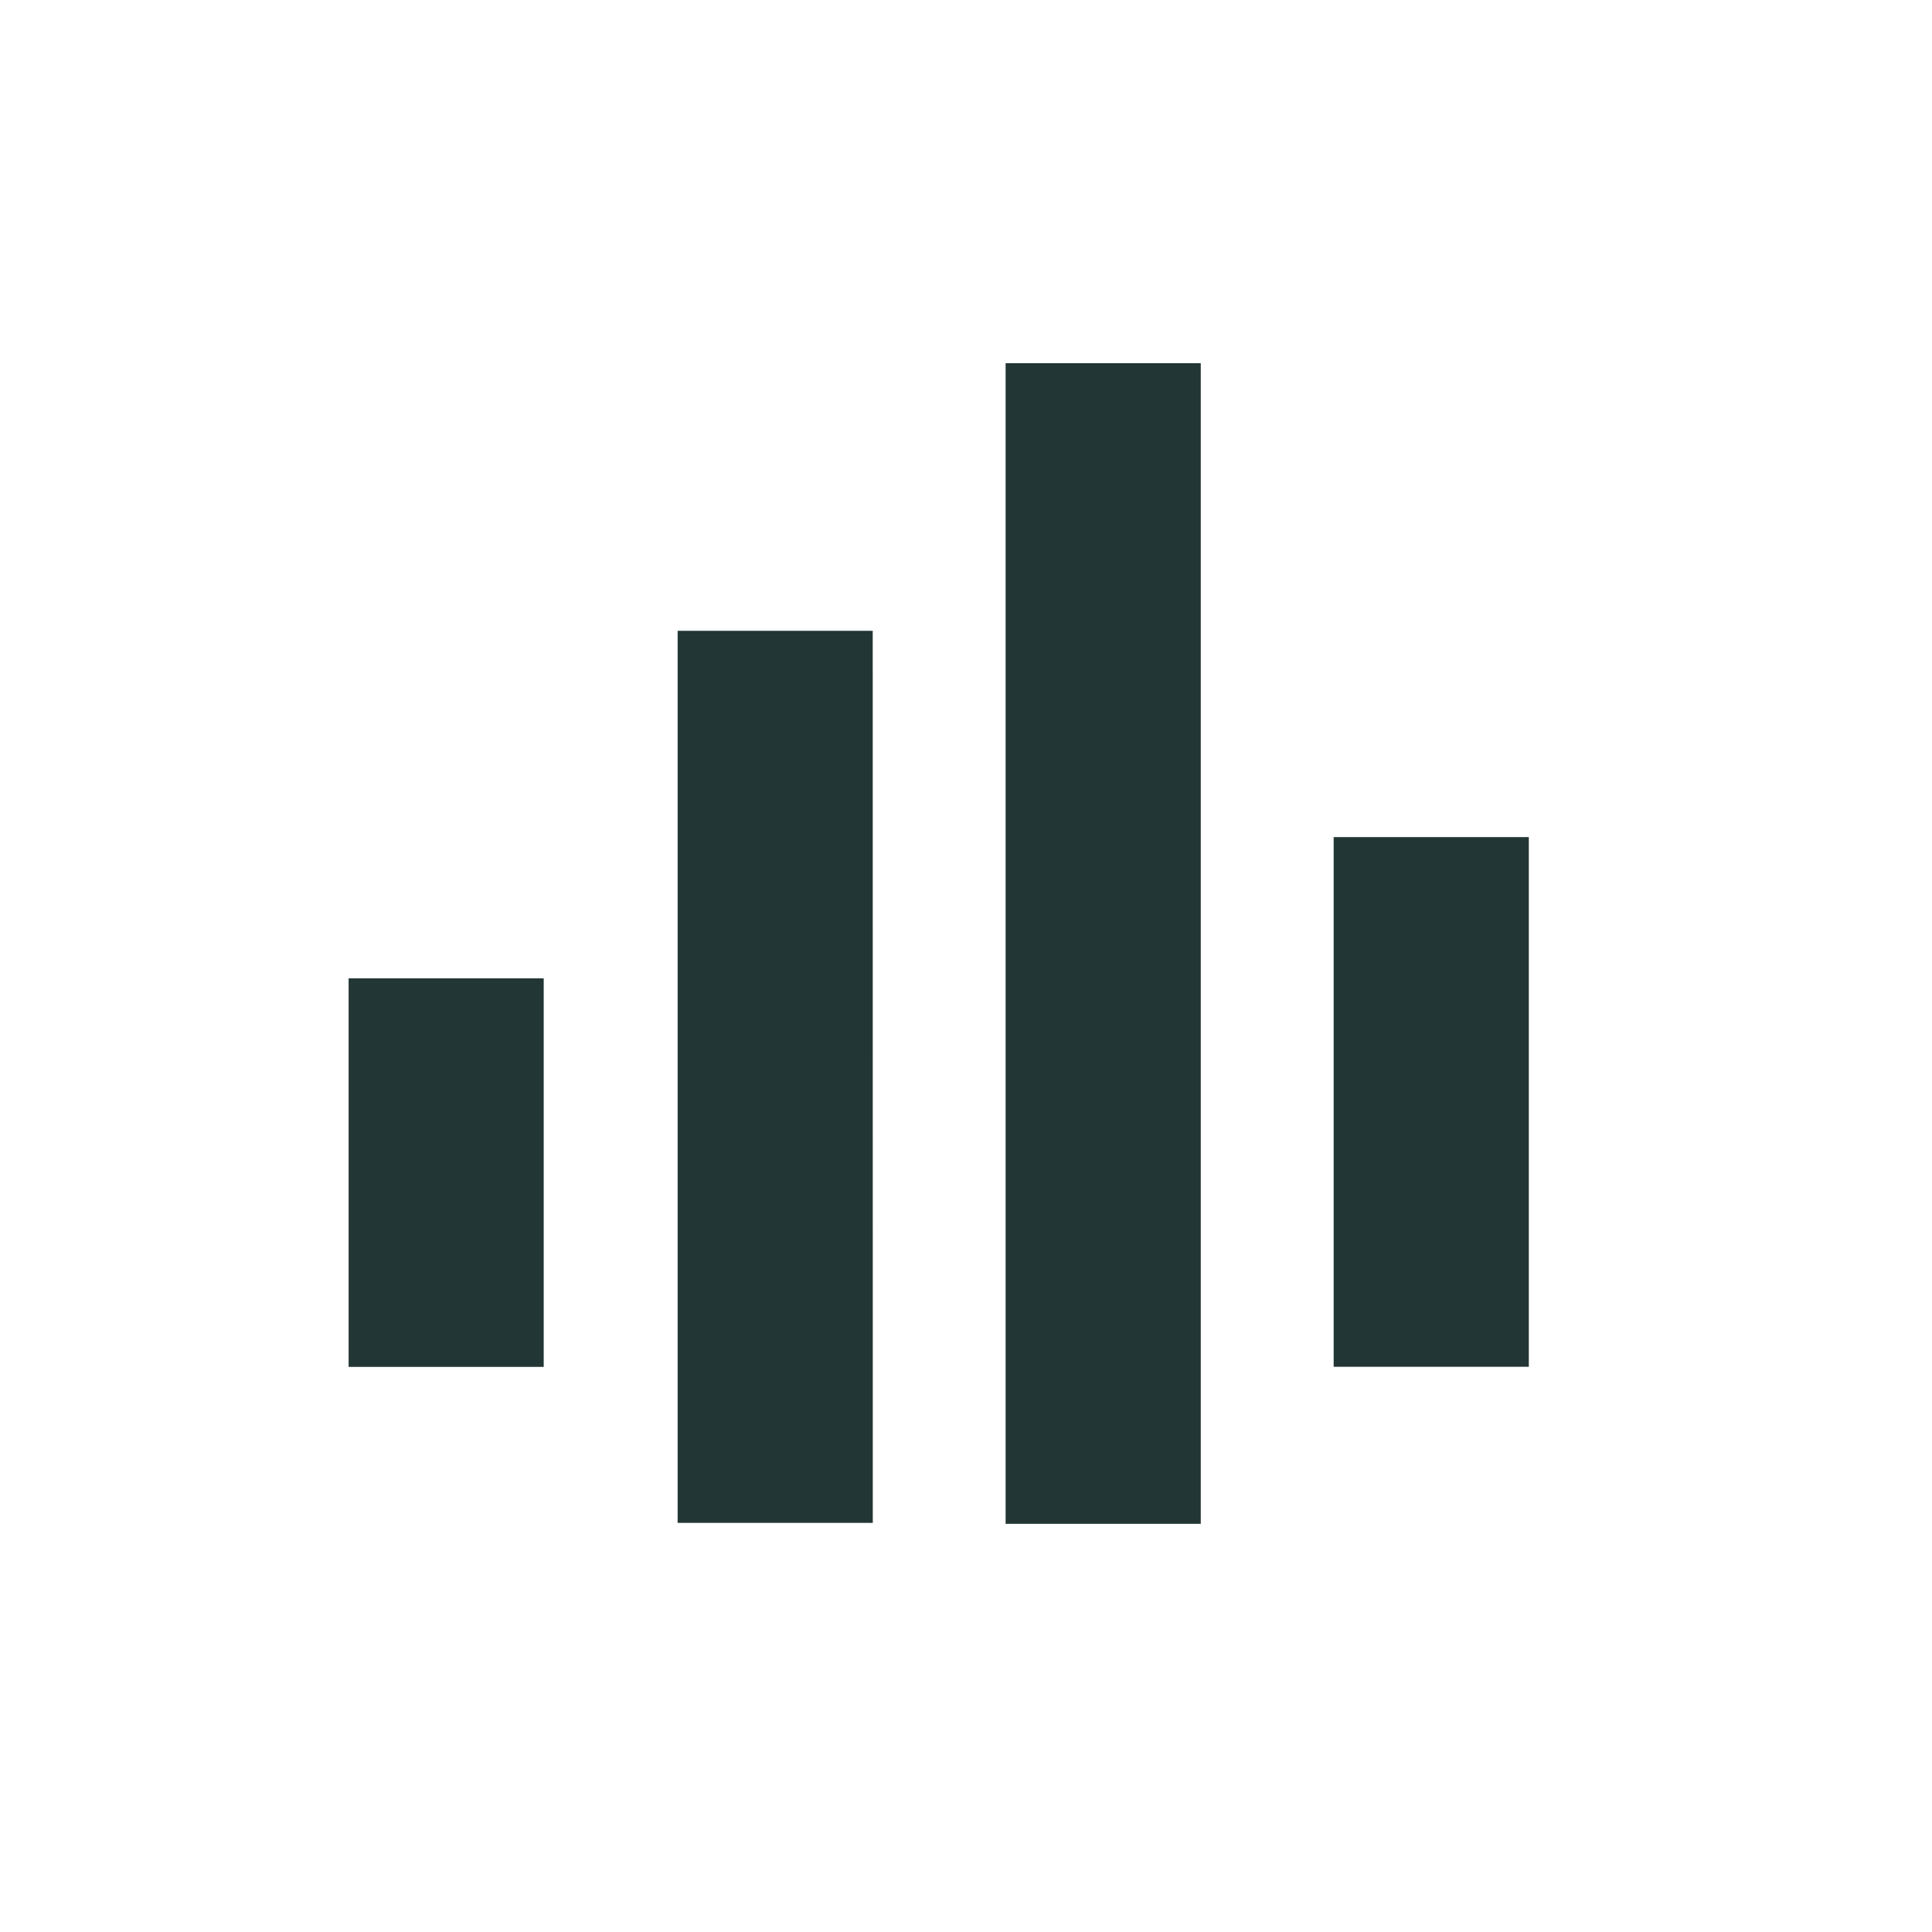 <svg xmlns="http://www.w3.org/2000/svg" width="90" height="90" viewBox="0 0 90 90"><g transform="translate(-11058.61 -7948)" style="isolation:isolate"><circle cx="45" cy="45" r="45" transform="translate(11058.61 7948)" fill="#fff" opacity="0"/><path d="M48.1,20.773H39.012v18.1H48.1Z" transform="translate(11035.838 7972.802)" fill="#223635"/><path d="M55.088,13.394H46V54.951h9.091Z" transform="translate(11044.177 7963.991)" fill="#223635"/><path d="M62.053,7.711H52.962V61.779h9.091Z" transform="translate(11052.493 7957.207)" fill="#223635"/><path d="M69.018,17.774H59.927V42.449h9.091Z" transform="translate(11060.81 7969.221)" fill="#223635"/></g></svg>